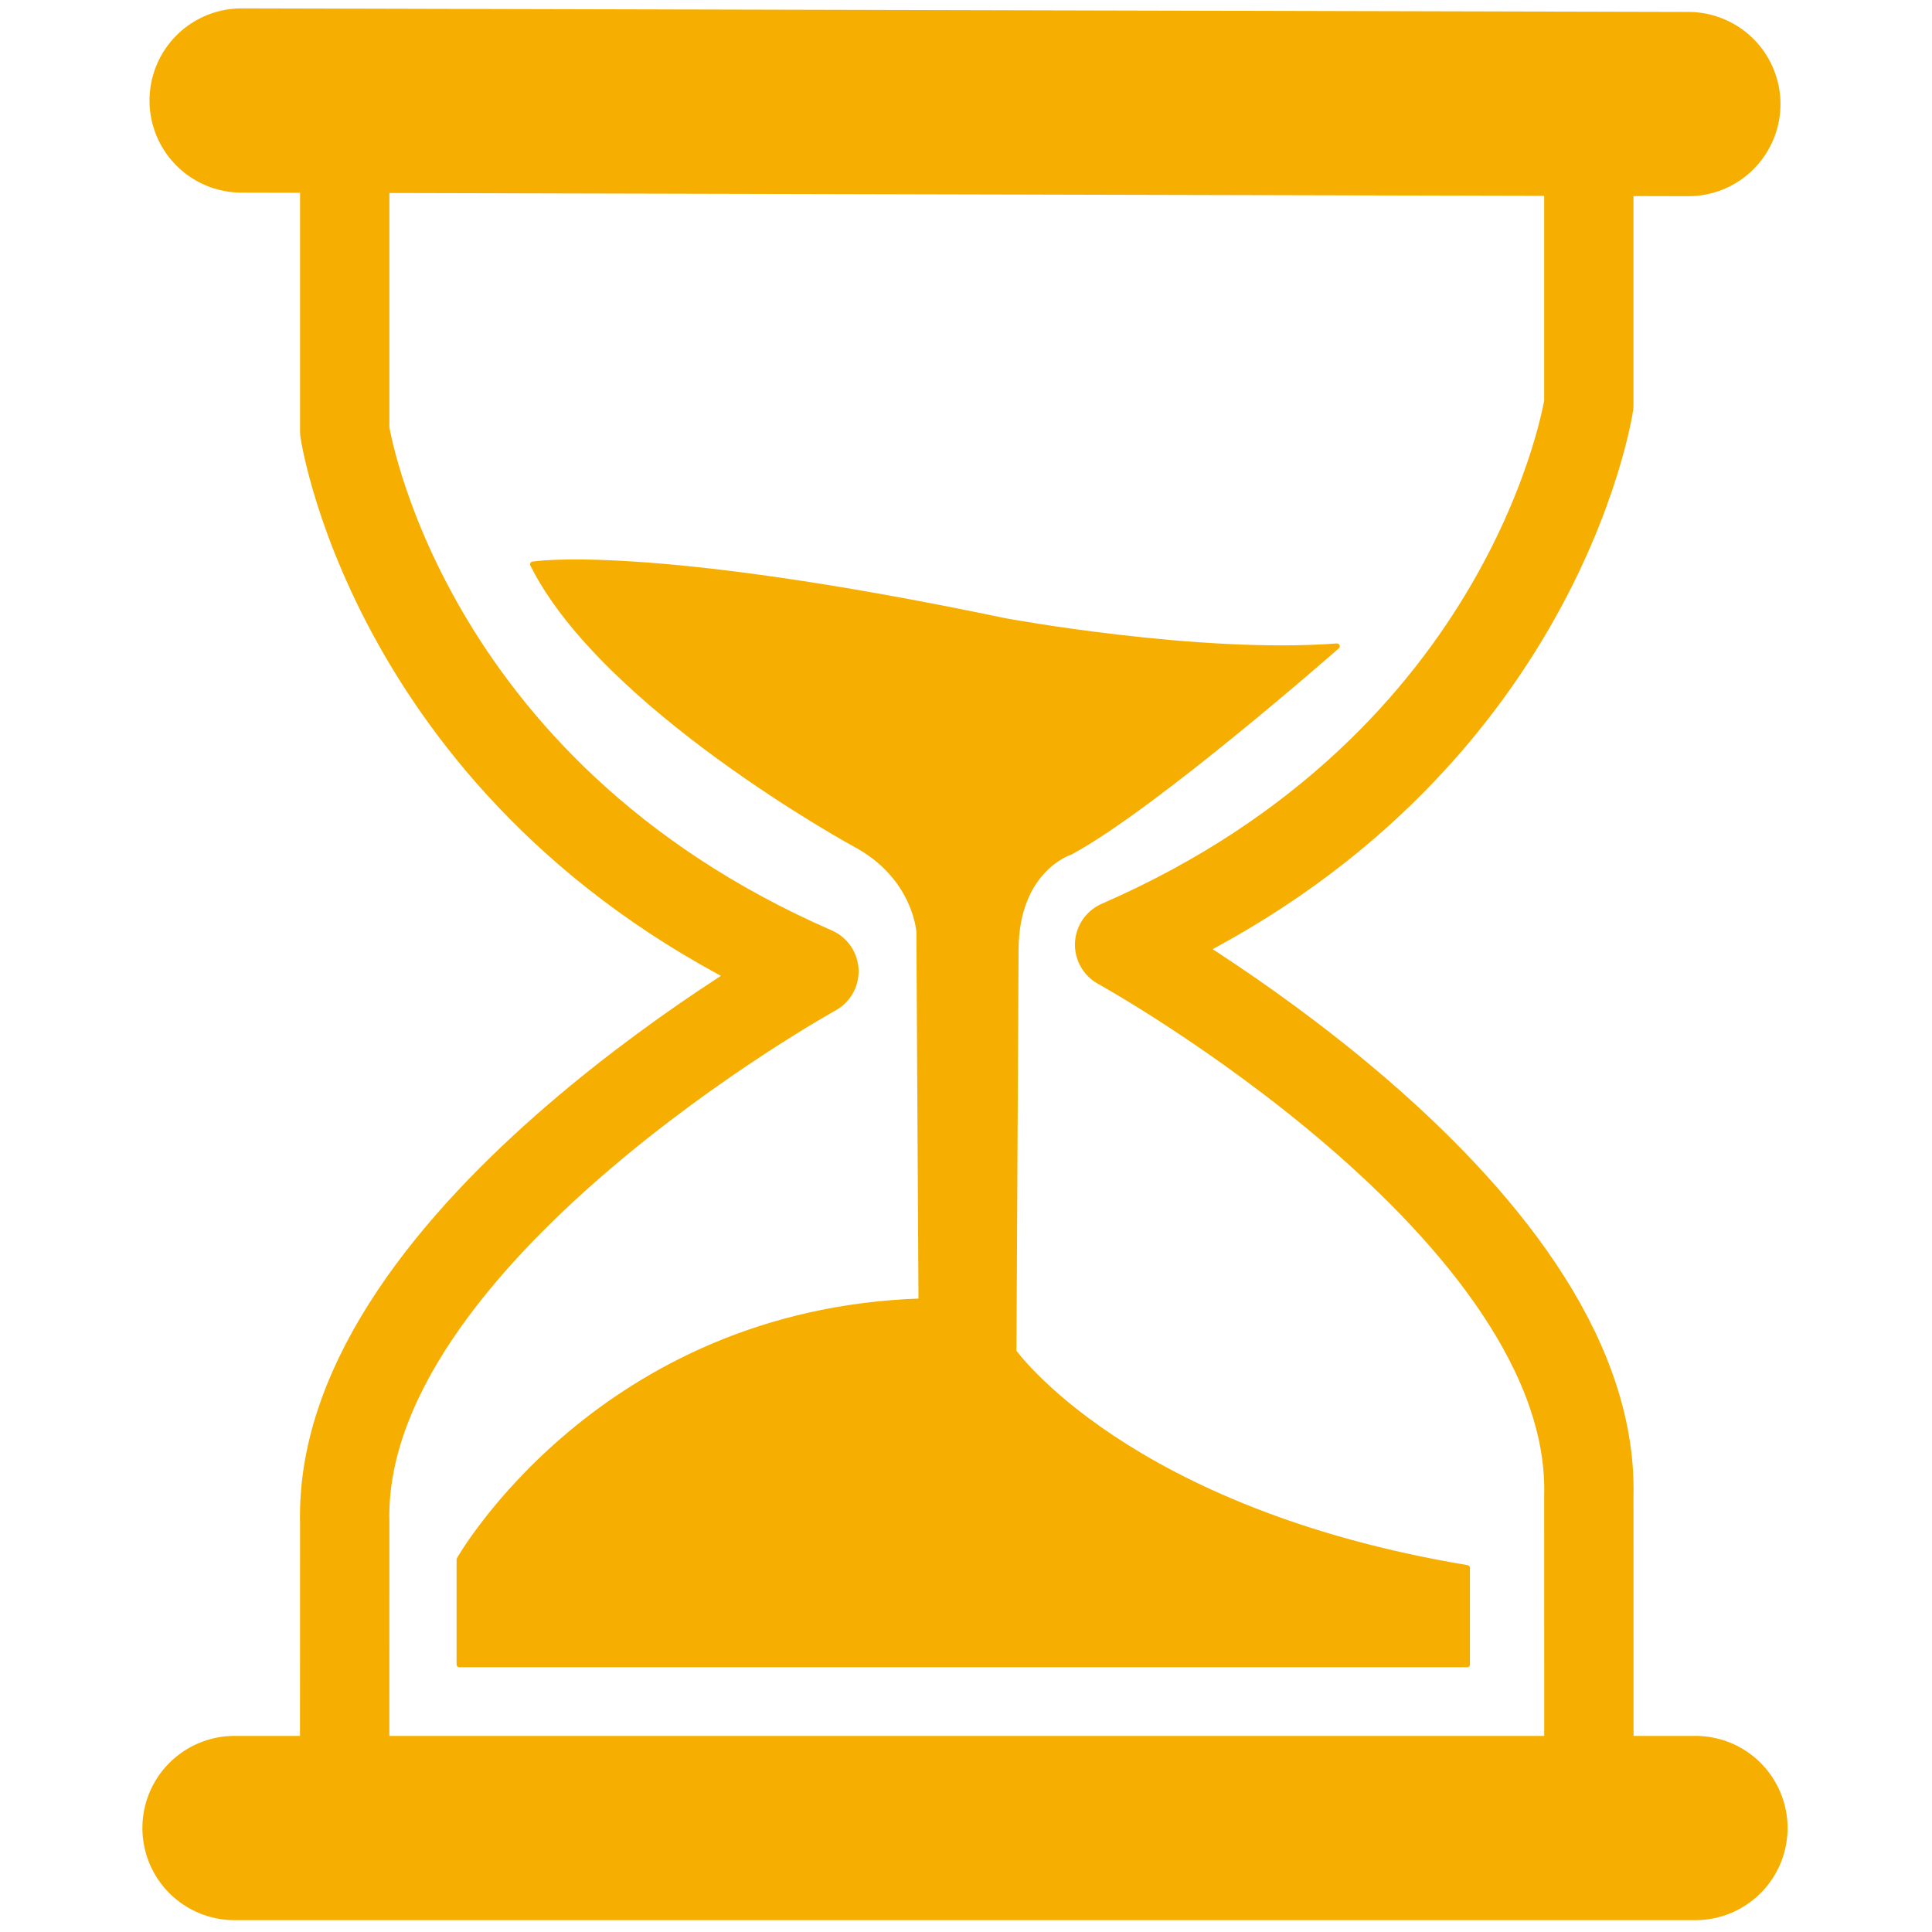 <svg xmlns="http://www.w3.org/2000/svg" width="24" height="24" viewBox="0 0 346 346"><g transform="translate(-2030 -2591)"><rect width="346" height="346" transform="translate(2030 2591)" fill="none"/><g transform="translate(2053.79 2590.75)"><line x2="259.089" y2="0.639" transform="translate(19.483 18.25)" fill="none" stroke="#f6af00" stroke-linecap="round" stroke-linejoin="round" stroke-width="33"/><line x2="261.634" transform="translate(18.21 327.629)" fill="none" stroke="#f6af00" stroke-linecap="round" stroke-linejoin="round" stroke-width="33"/><path d="M63.312,37.17V88.095s9.548,64.3,84.03,96.762c0,0-85.3,47.106-84.03,98.669L63.3,338.274" transform="translate(-25.367 -10.645)" fill="none" stroke="#f6af00" stroke-linecap="round" stroke-linejoin="round" stroke-width="16"/><path d="M464.65,26.26V77.185s-9.548,64.3-84.03,96.762c0,0,85.3,47.106,84.03,98.669l.013,54.747" transform="translate(-203.898 -4.507)" fill="none" stroke="#f6af00" stroke-linecap="round" stroke-linejoin="round" stroke-width="16"/><path d="M123.441,207.686s19.927-3.385,84.6,10.152c0,0,34.593,6.39,59.405,4.514,0,0-32.559,28.631-47.749,36.85,0,0-9.776,3.009-9.776,17.67l-.376,71.814s20.3,28.574,81.214,38.726v17.294H110.28v-18.8S135.473,341.539,193,339.658l-.376-66.176s-.612-9.994-11.656-15.794c0,0-44.744-24.441-57.529-50.006Z" transform="translate(-51.8 -106.368)" fill="#f6af00" stroke="#f6af00" stroke-linecap="round" stroke-linejoin="round" stroke-width="1"/></g></g></svg>